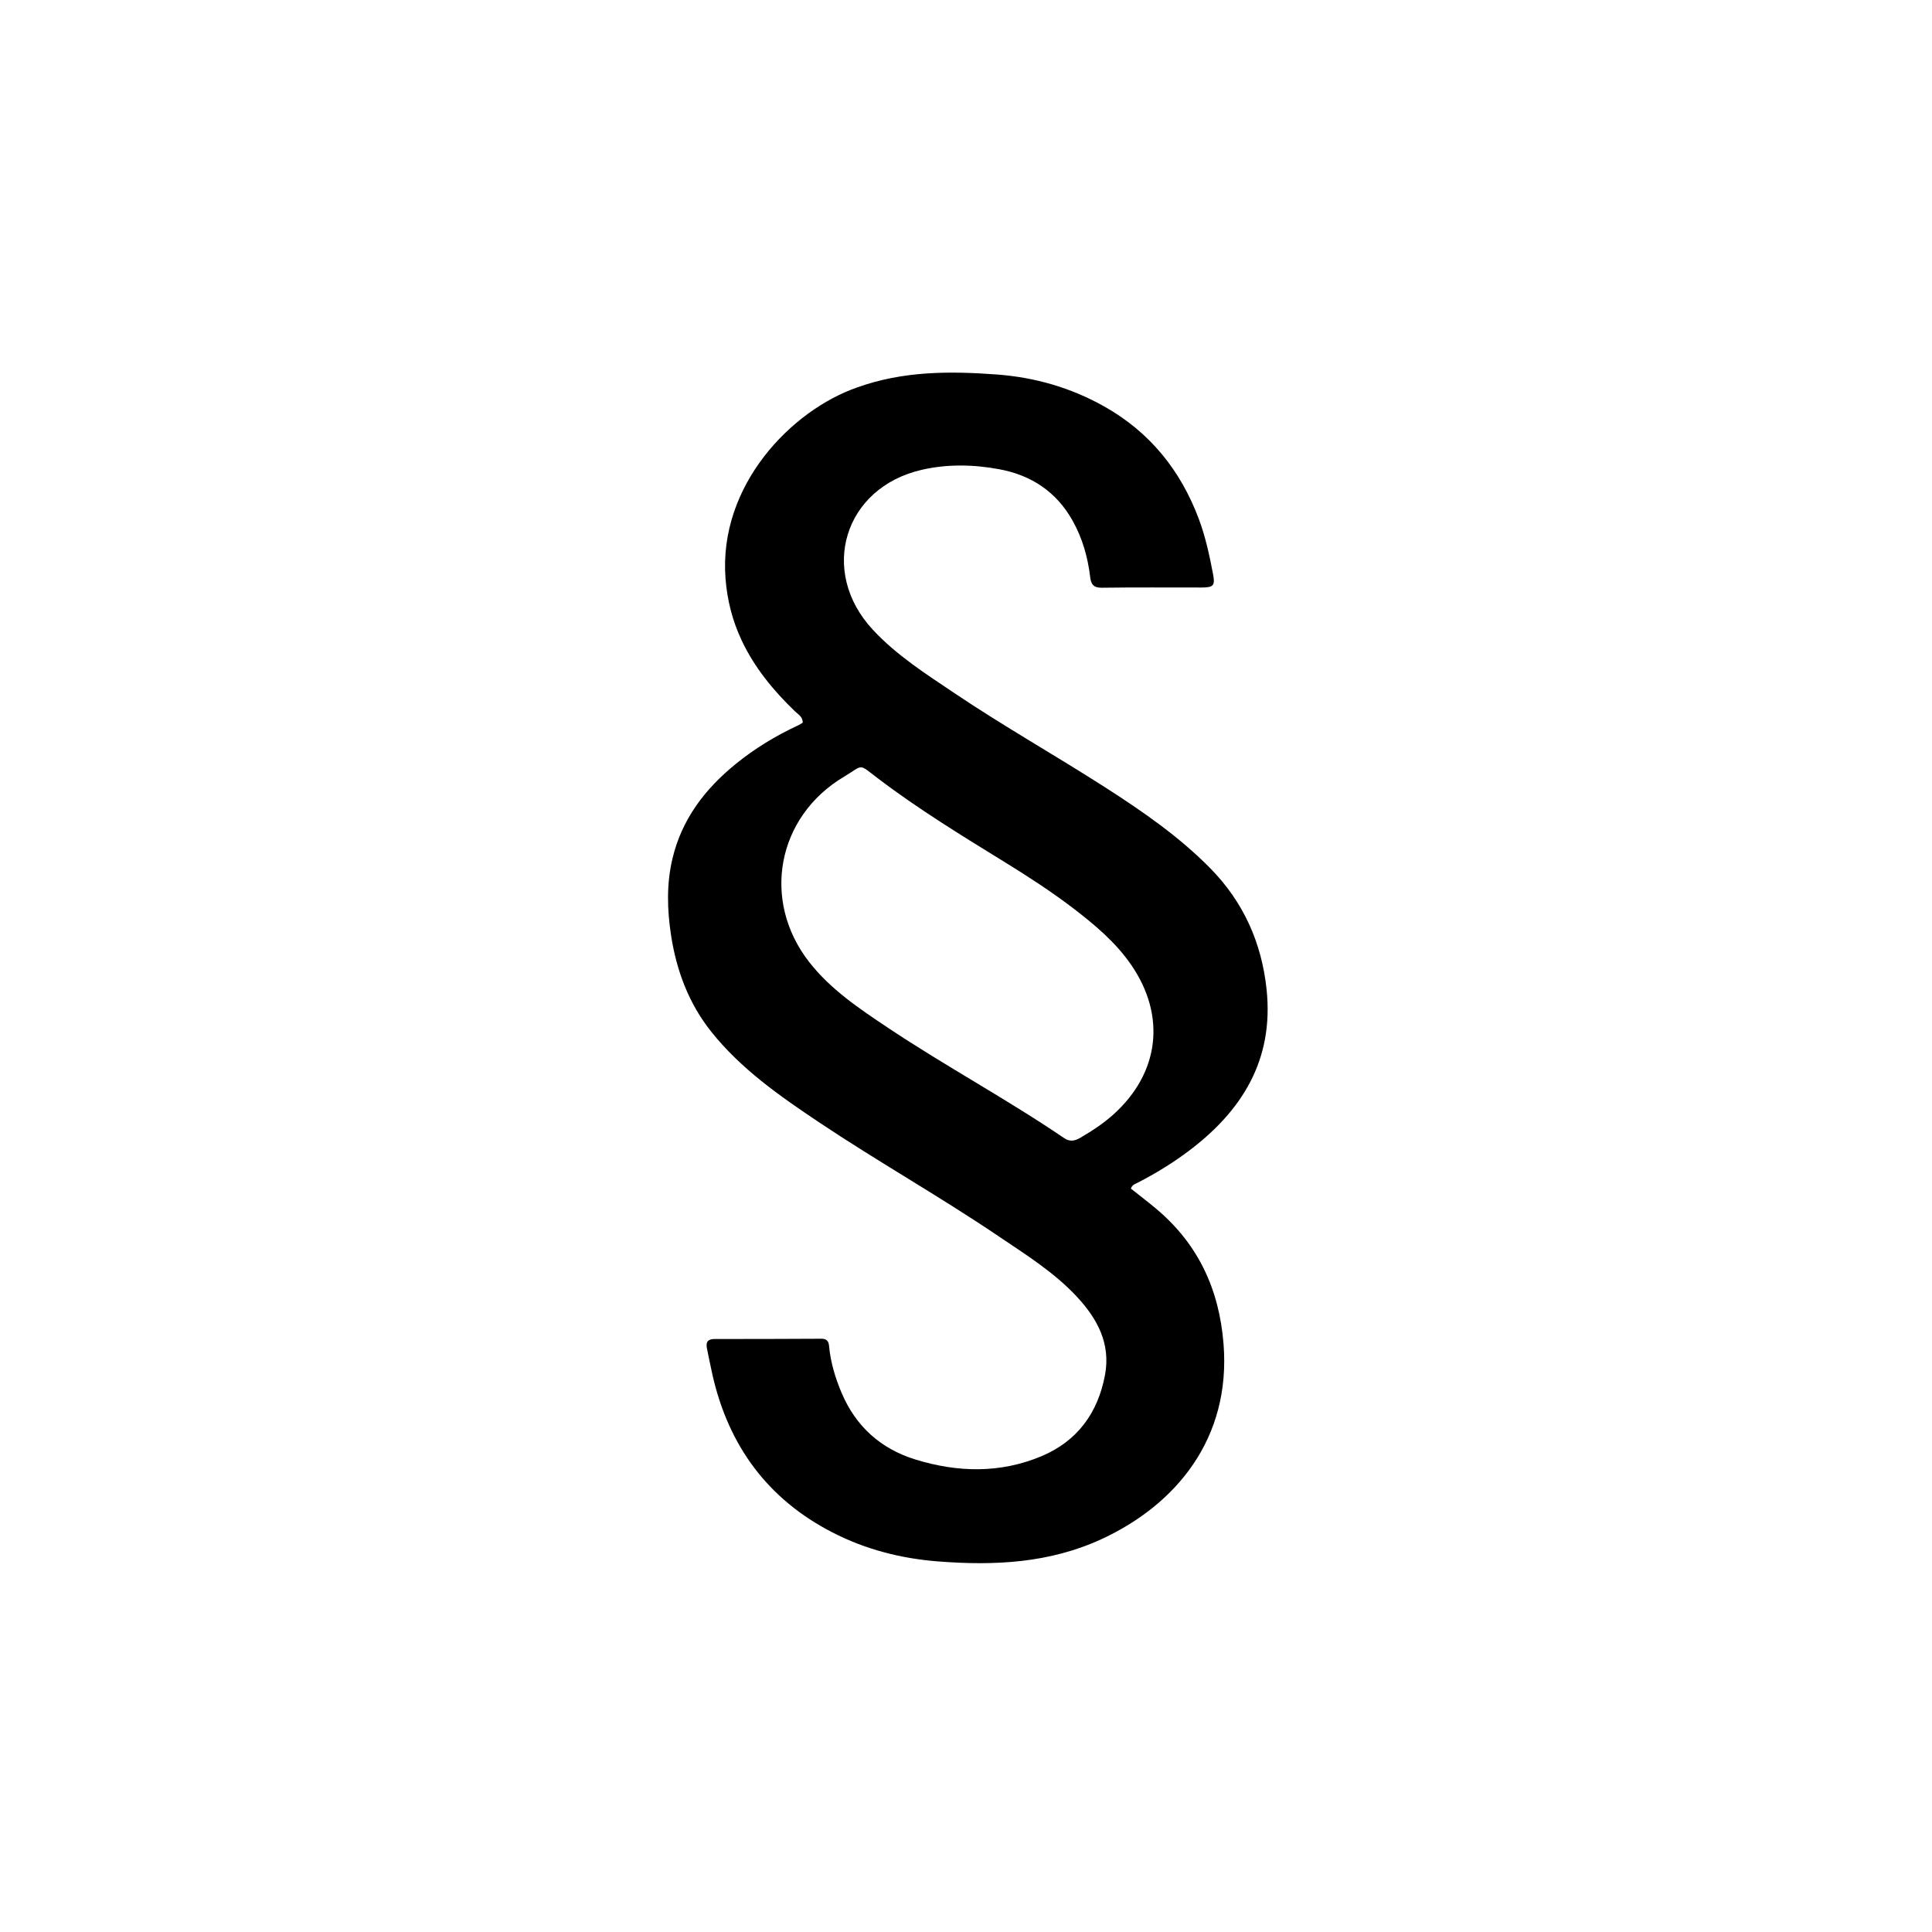 <svg version="1.1" id="Layer_1" xmlns="http://www.w3.org/2000/svg" xmlns:xlink="http://www.w3.org/1999/xlink" x="0px" y="0px"
	 width="100%" viewBox="0 0 1024 1024" enable-background="new 0 0 1024 1024" xml:space="preserve">
<path fill="#000000" opacity="1" stroke="none" 
	d="
M454.474,205.299 
	C478.767,196.599 503.456,196.648 528.345,198.491 
	C548.596,199.99 567.645,205.514 585.299,215.445 
	C609.369,228.985 625.685,249.2 635.362,274.952 
	C638.95,284.502 641.054,294.415 642.956,304.389 
	C644.083,310.3 643.182,311.385 636.982,311.394 
	C619.318,311.42 601.652,311.252 583.991,311.508 
	C579.497,311.573 578.262,309.612 577.802,305.756 
	C576.549,295.251 573.685,285.22 568.478,275.929 
	C559.92,260.656 546.631,251.887 529.749,248.73 
	C516.086,246.175 502.252,245.873 488.57,249.004 
	C447.338,258.441 433.823,302.763 462.622,333.78 
	C475.237,347.367 490.751,357.199 505.939,367.423 
	C531.925,384.915 559.241,400.3 585.594,417.209 
	C605.52,429.994 625.067,443.463 641.696,460.439 
	C659.025,478.13 668.723,499.677 671.319,524.429 
	C675.254,561.949 658.166,589.133 629.317,610.582 
	C621.019,616.751 612.198,622.129 602.988,626.854 
	C601.694,627.518 600.118,627.878 599.404,629.992 
	C603.791,633.479 608.393,636.964 612.807,640.672 
	C635.057,659.36 646.192,683.324 648.5,712.26 
	C652.516,762.598 623.177,797.484 584.172,815.617 
	C556.411,828.522 527.055,829.931 497.127,827.58 
	C477.44,826.033 458.699,821.215 441.18,812.204 
	C406.853,794.546 386.2,766.285 377.66,728.889 
	C376.588,724.192 375.687,719.457 374.706,714.739 
	C374.019,711.437 375.033,709.698 378.735,709.702 
	C397.565,709.723 416.395,709.655 435.225,709.563 
	C437.862,709.55 439.152,710.505 439.405,713.274 
	C440.197,721.958 442.675,730.245 446.058,738.23 
	C453.599,756.033 466.806,767.888 485.152,773.555 
	C507.58,780.482 530.221,780.999 552.112,771.771 
	C570.957,763.828 581.894,748.923 585.664,728.828 
	C588.795,712.139 581.623,698.991 570.837,687.365 
	C558.716,674.299 543.629,664.945 529.005,655.063 
	C497.944,634.073 465.243,615.66 434.084,594.826 
	C413.277,580.914 392.698,566.566 376.938,546.773 
	C365.104,531.91 358.551,514.524 355.676,495.745 
	C353.593,482.139 353.219,468.591 356.417,455.09 
	C361.361,434.218 373.611,418.197 389.912,404.95 
	C400.035,396.724 411.125,389.984 422.962,384.485 
	C423.839,384.078 424.638,383.504 425.482,383.003 
	C425.472,379.859 422.988,378.604 421.298,376.976 
	C409.807,365.905 399.772,353.722 392.988,339.189 
	C388.181,328.891 385.418,318.111 384.537,306.593 
	C380.756,257.201 419.547,217.355 454.474,205.299 
M568.425,481.096 
	C557.012,472.428 545.011,464.631 532.82,457.12 
	C509.861,442.976 486.851,428.925 465.337,412.575 
	C454.586,404.405 457.92,405.401 447.42,411.628 
	C411.793,432.759 403.385,477.269 428.911,509.93 
	C440.259,524.45 455.451,534.598 470.533,544.67 
	C501.132,565.104 533.621,582.54 564.057,603.247 
	C567.013,605.258 569.701,604.73 572.448,603.125 
	C578.637,599.505 584.637,595.614 590.001,590.808 
	C614.552,568.81 618.19,538.514 599.57,511.423 
	C591.335,499.441 580.397,490.253 568.425,481.096 
z"/>
</svg>
